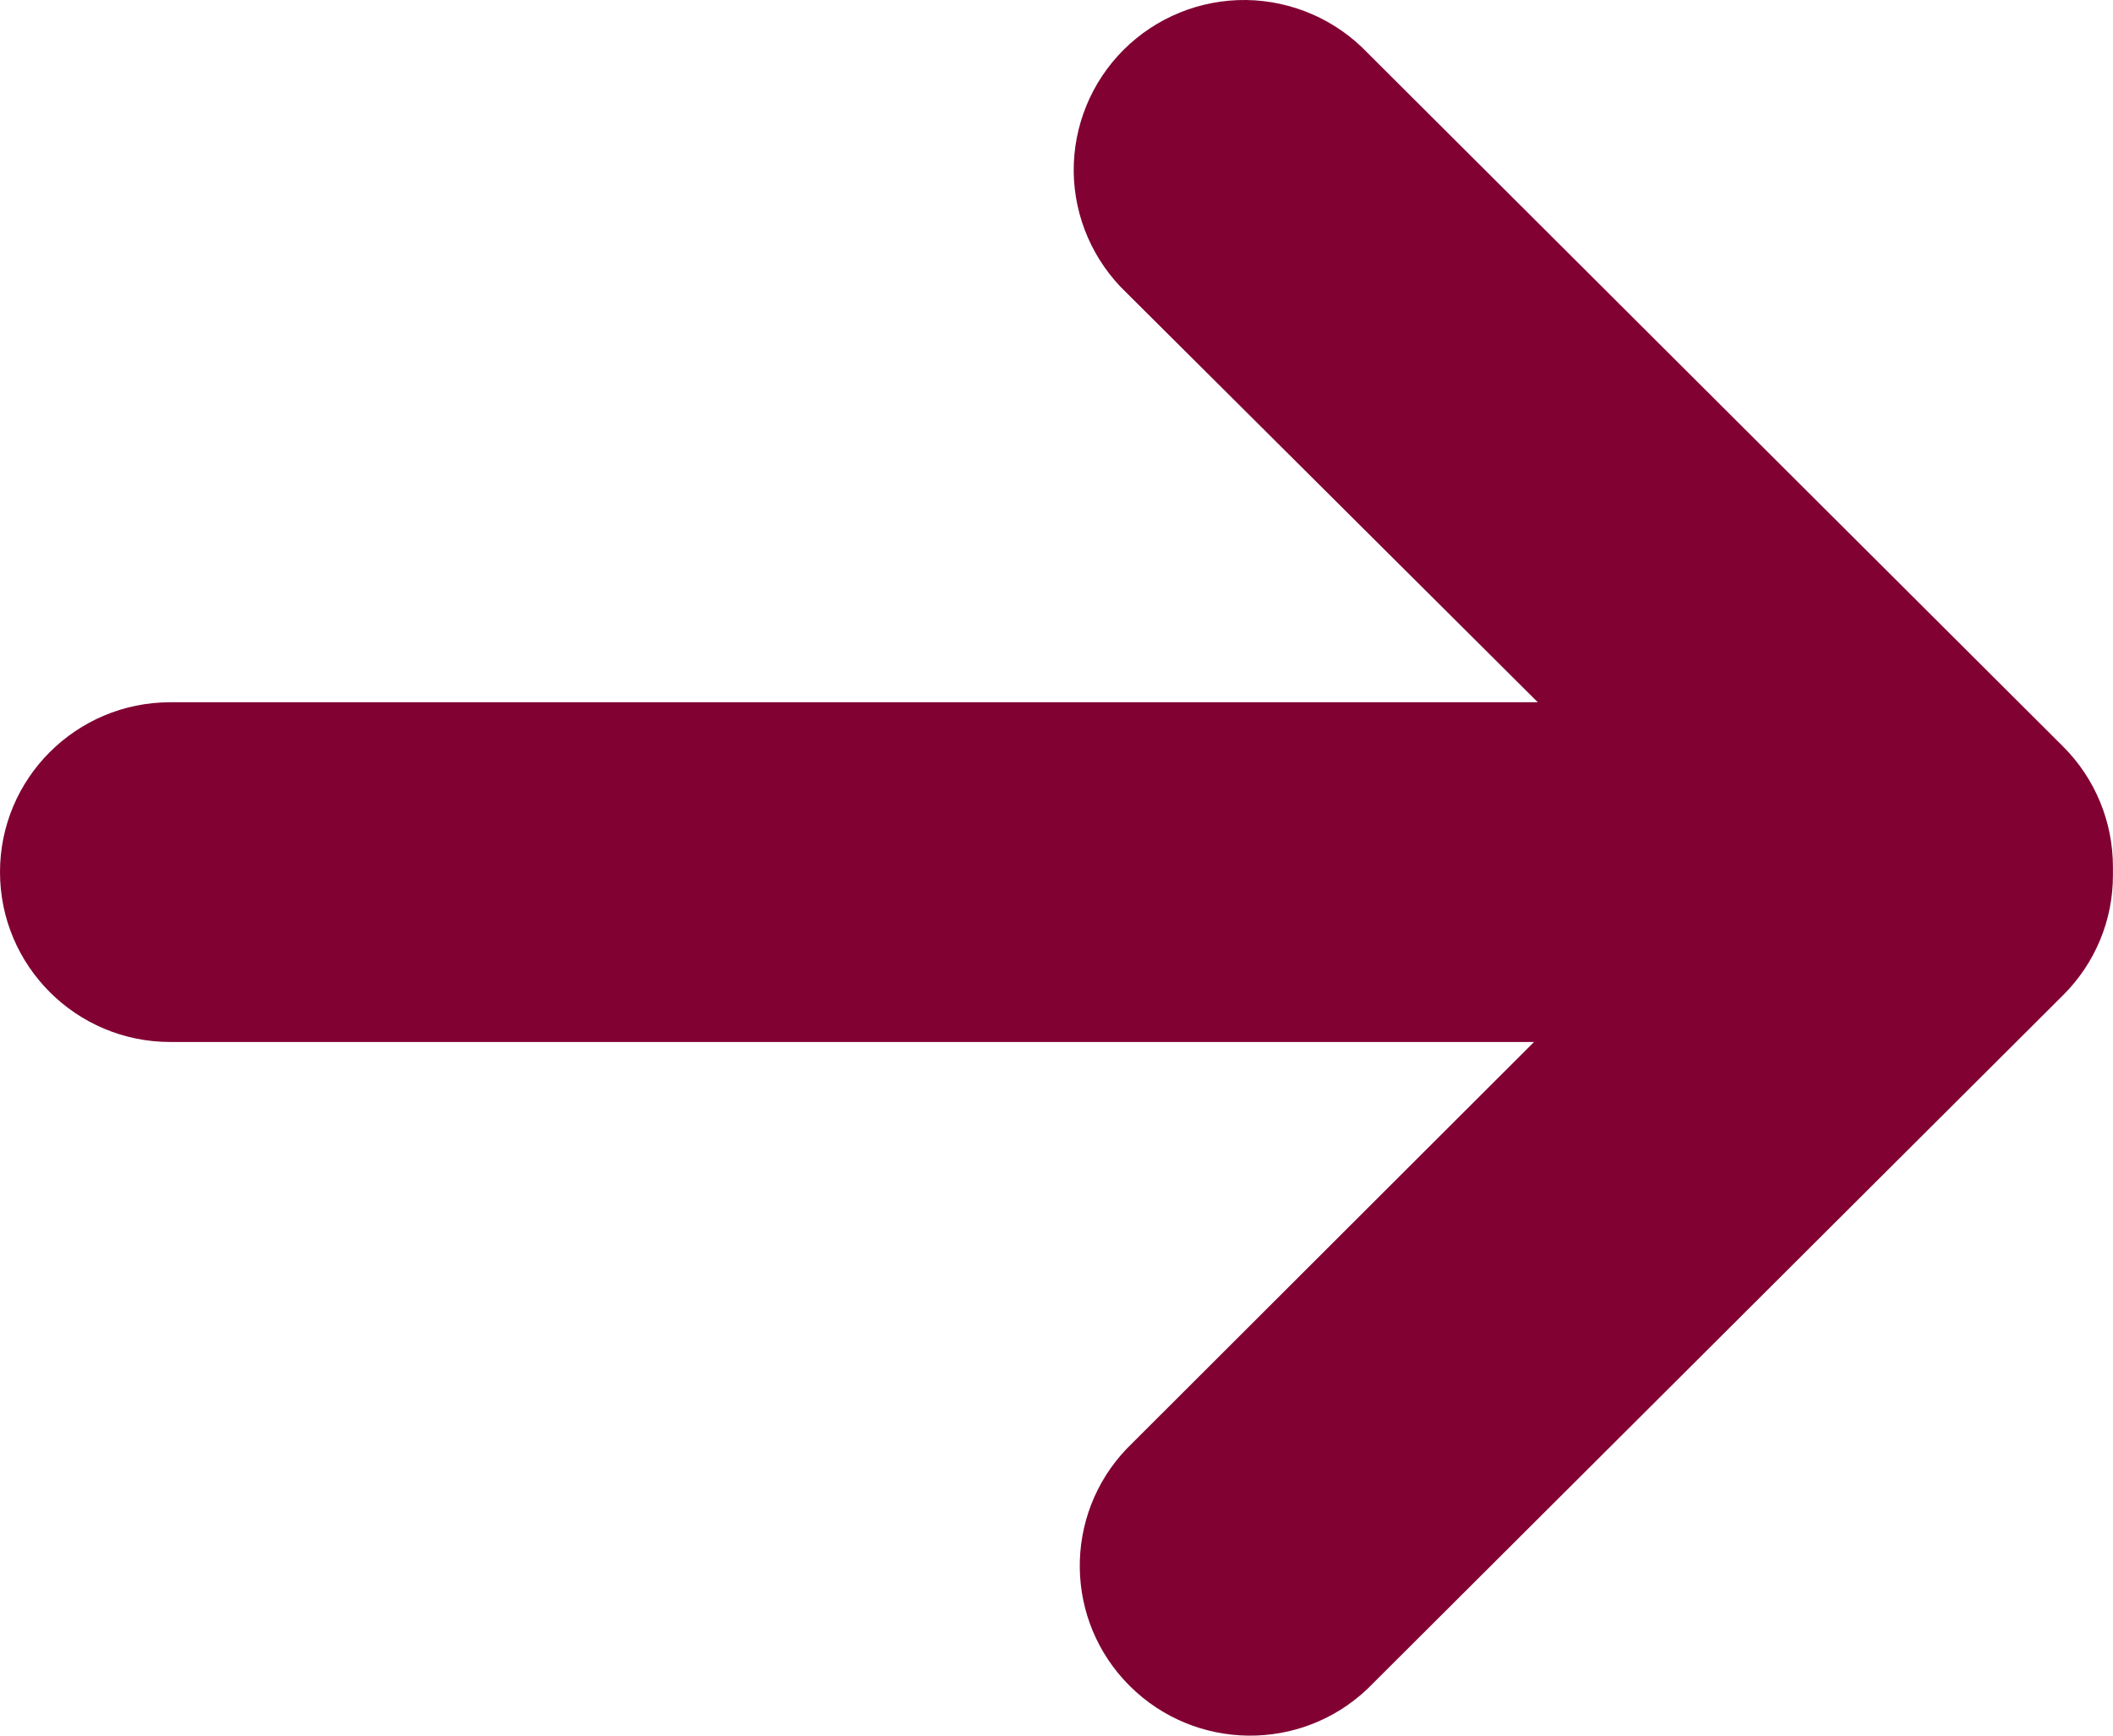 <?xml version="1.0" encoding="UTF-8"?> <svg xmlns="http://www.w3.org/2000/svg" viewBox="0 0 28 23" fill="#810133"><path d="M27.339 9.893L18.121 0.7C17.702 0.261 17.122 0.009 16.514 0C15.906 -0.007 15.321 0.23 14.89 0.659C14.46 1.088 14.222 1.671 14.228 2.278C14.236 2.885 14.489 3.462 14.929 3.881L20.378 9.306L2.256 9.306C1.011 9.306 4.50841e-07 10.314 5.05145e-07 11.556C5.59496e-07 12.8 1.011 13.808 2.256 13.808L20.328 13.808L14.929 19.199C14.086 20.085 14.104 21.479 14.97 22.341C15.836 23.204 17.235 23.222 18.121 22.38L27.339 13.187C27.763 12.766 28.001 12.193 27.999 11.596C28 11.577 28 11.559 27.999 11.54C28 11.522 28 11.503 27.999 11.485C27.999 10.888 27.762 10.315 27.339 9.893Z"></path></svg> 
